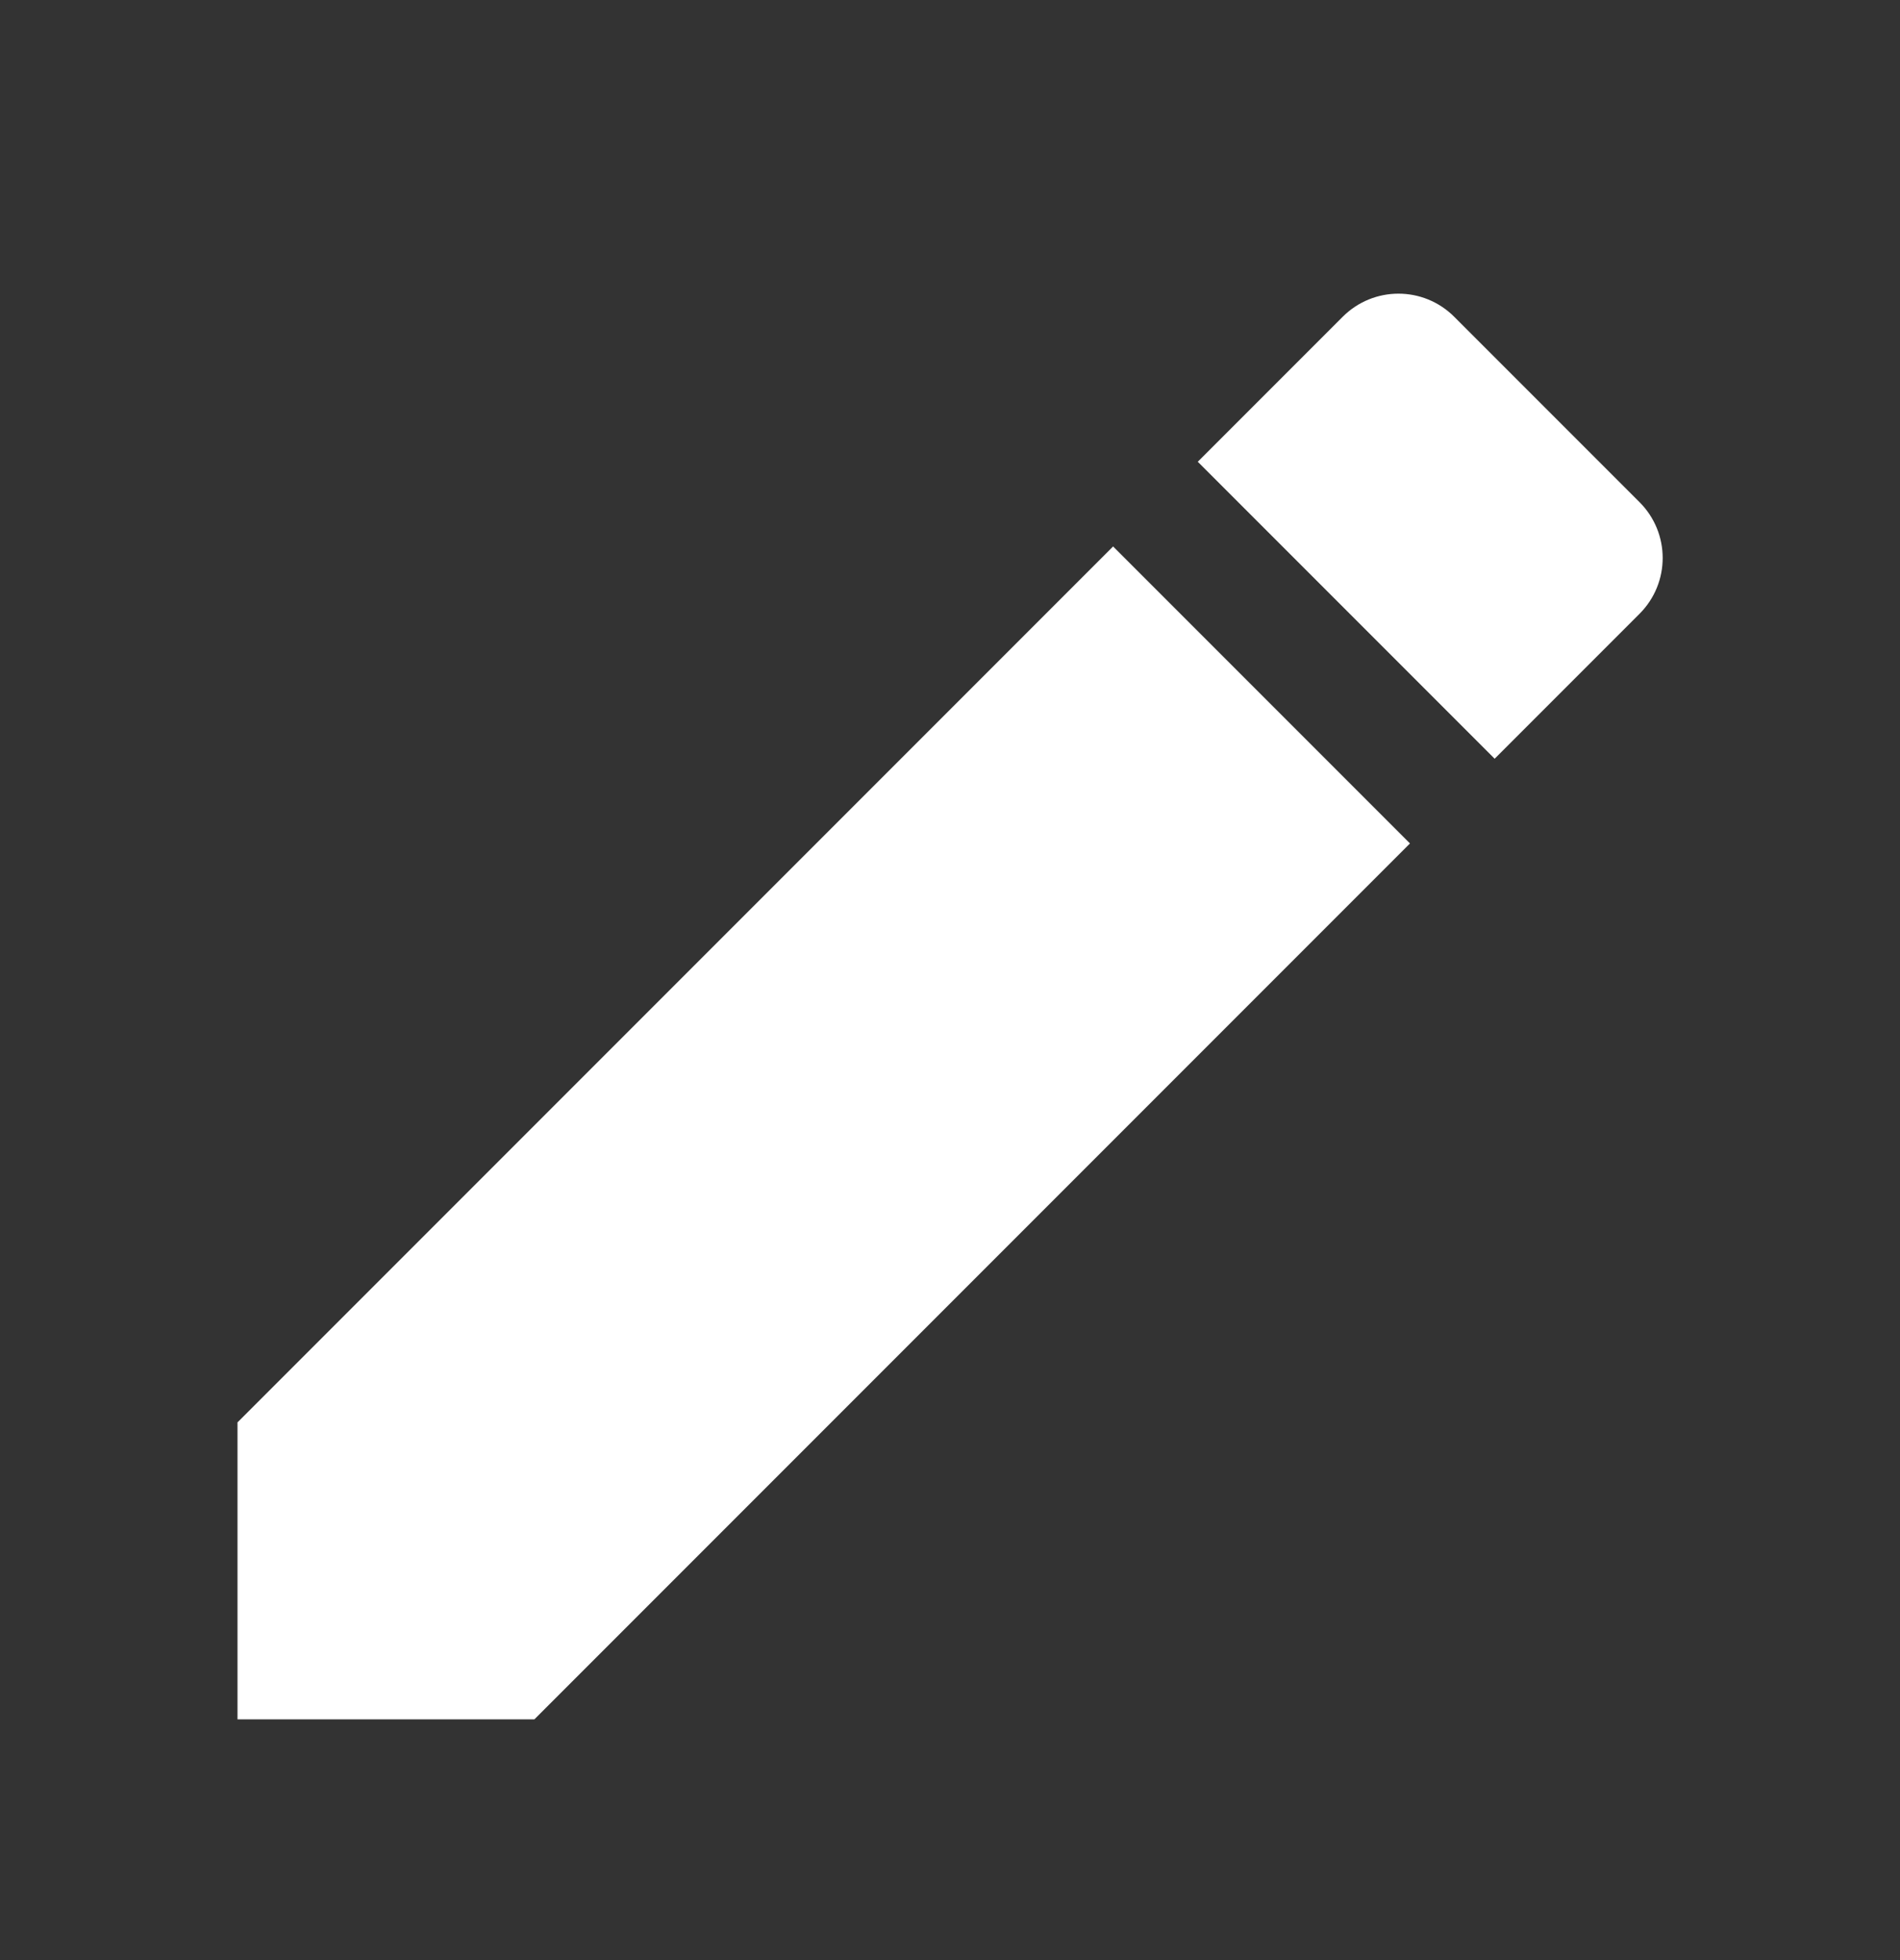 <svg width="32" height="33" viewBox="0 0 32 33" fill="none" xmlns="http://www.w3.org/2000/svg">
<rect x="0" y="0" width="32" height="33" fill="#333333" stroke="none"/>
<g clip-path="url(#clip0_51_164)">
<path d="M4 23.947V28.947H9L23.747 14.2L18.747 9.2L4 23.947ZM27.613 10.334C28.133 9.814 28.133 8.974 27.613 8.454L24.493 5.334C23.973 4.814 23.133 4.814 22.613 5.334L20.173 7.774L25.173 12.774L27.613 10.334Z" fill="white"/>
</g>
<defs>
<clipPath id="clip0_51_164">
<rect width="32" height="32" fill="white" transform="translate(0 0.947)"/>
</clipPath>
</defs>
</svg>
